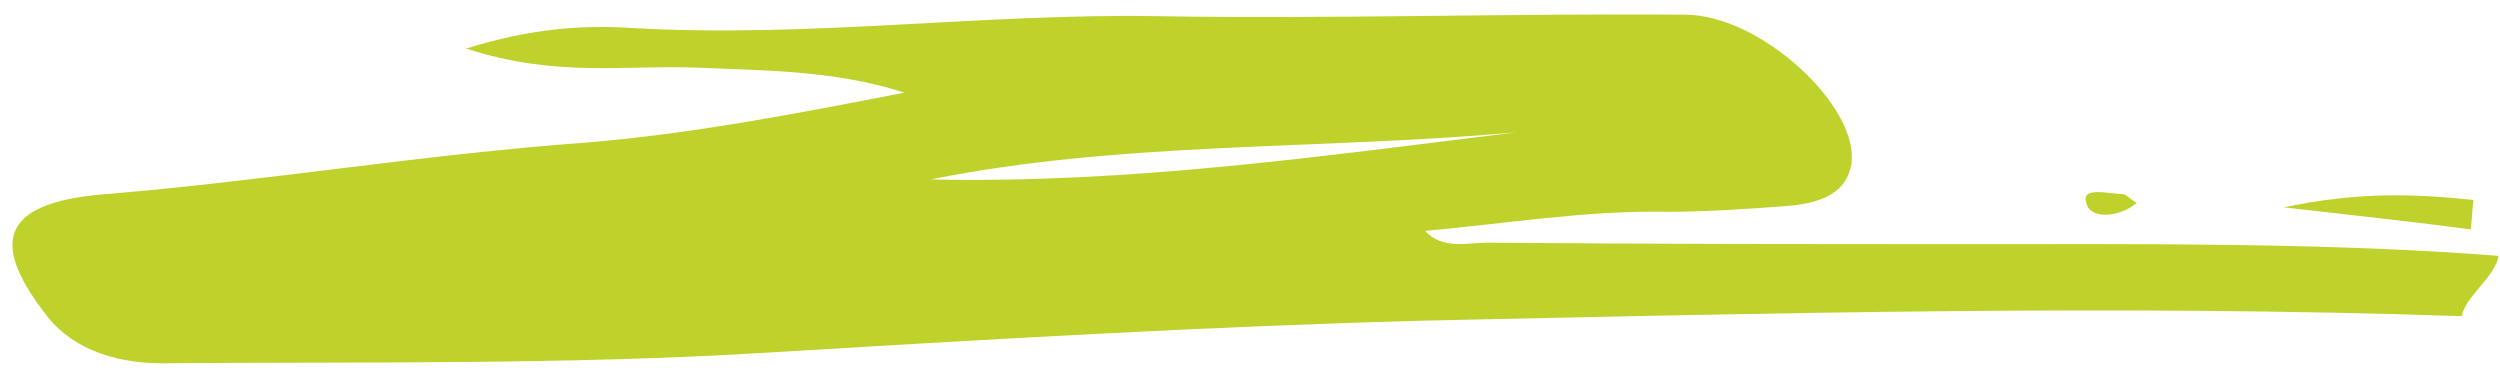 <?xml version="1.0" encoding="UTF-8"?>
<svg xmlns="http://www.w3.org/2000/svg" width="170" height="25" viewBox="0 0 170 25" fill="none">
  <path d="M134.5 16.6C123.4 16.6 112.3 16.6 101.2 16.5C99.8 16.5 98.1 17 96.9 15.7C102.5 15.2 107.8 14.3 113.4 14.4C116.2 14.4 119 14.2 121.6 14C123.9 13.8 125.6 13.1 125.9 11.1C126.4 7.2 119.7 1 114.6 1C102.6 0.9 90.7 1.3 78.7 1.1C66.8 0.9 55 2.6 42.9 1.9C39.7 1.7 36.2 1.9 31.7 3.3C37.8 5.3 42.6 4.4 47.4 4.6C52.1 4.8 56.9 4.8 61.5 6.3C54.3 7.7 47.1 9.1 39.8 9.7C28.8 10.5 18.1 12.3 7.2 13.2C-0.6 13.8 -0.3 17 3.2 21.5C5.1 23.9 8.2 24.8 11.6 24.7C25 24.6 38.5 24.8 51.8 24C66.8 23.1 81.9 22.2 97 21.8C120.4 21.3 143.9 20.7 167.4 21.5C167.6 20.2 169.7 18.8 169.9 17.4C158.7 16.5 145.5 16.6 134.5 16.6ZM63.3 12.2C76.2 9.6 89.8 10.2 103.1 9C90 10.6 76.8 12.5 63.3 12.2Z" fill="#BFD22B"></path>
  <path d="M168.2 13.6C164.4 13.2 160.5 13 155.3 14.1C160.5 14.7 164.3 15.1 168 15.6C168.1 15 168.1 14.3 168.2 13.6Z" fill="#BFD22B"></path>
  <path d="M145.299 13.8C144.899 13.6 144.699 13.3 144.399 13.2C143.399 13.2 141.399 12.6 141.899 13.9C142.199 14.9 144.099 14.8 145.299 13.8Z" fill="#BFD22B"></path>
</svg>
